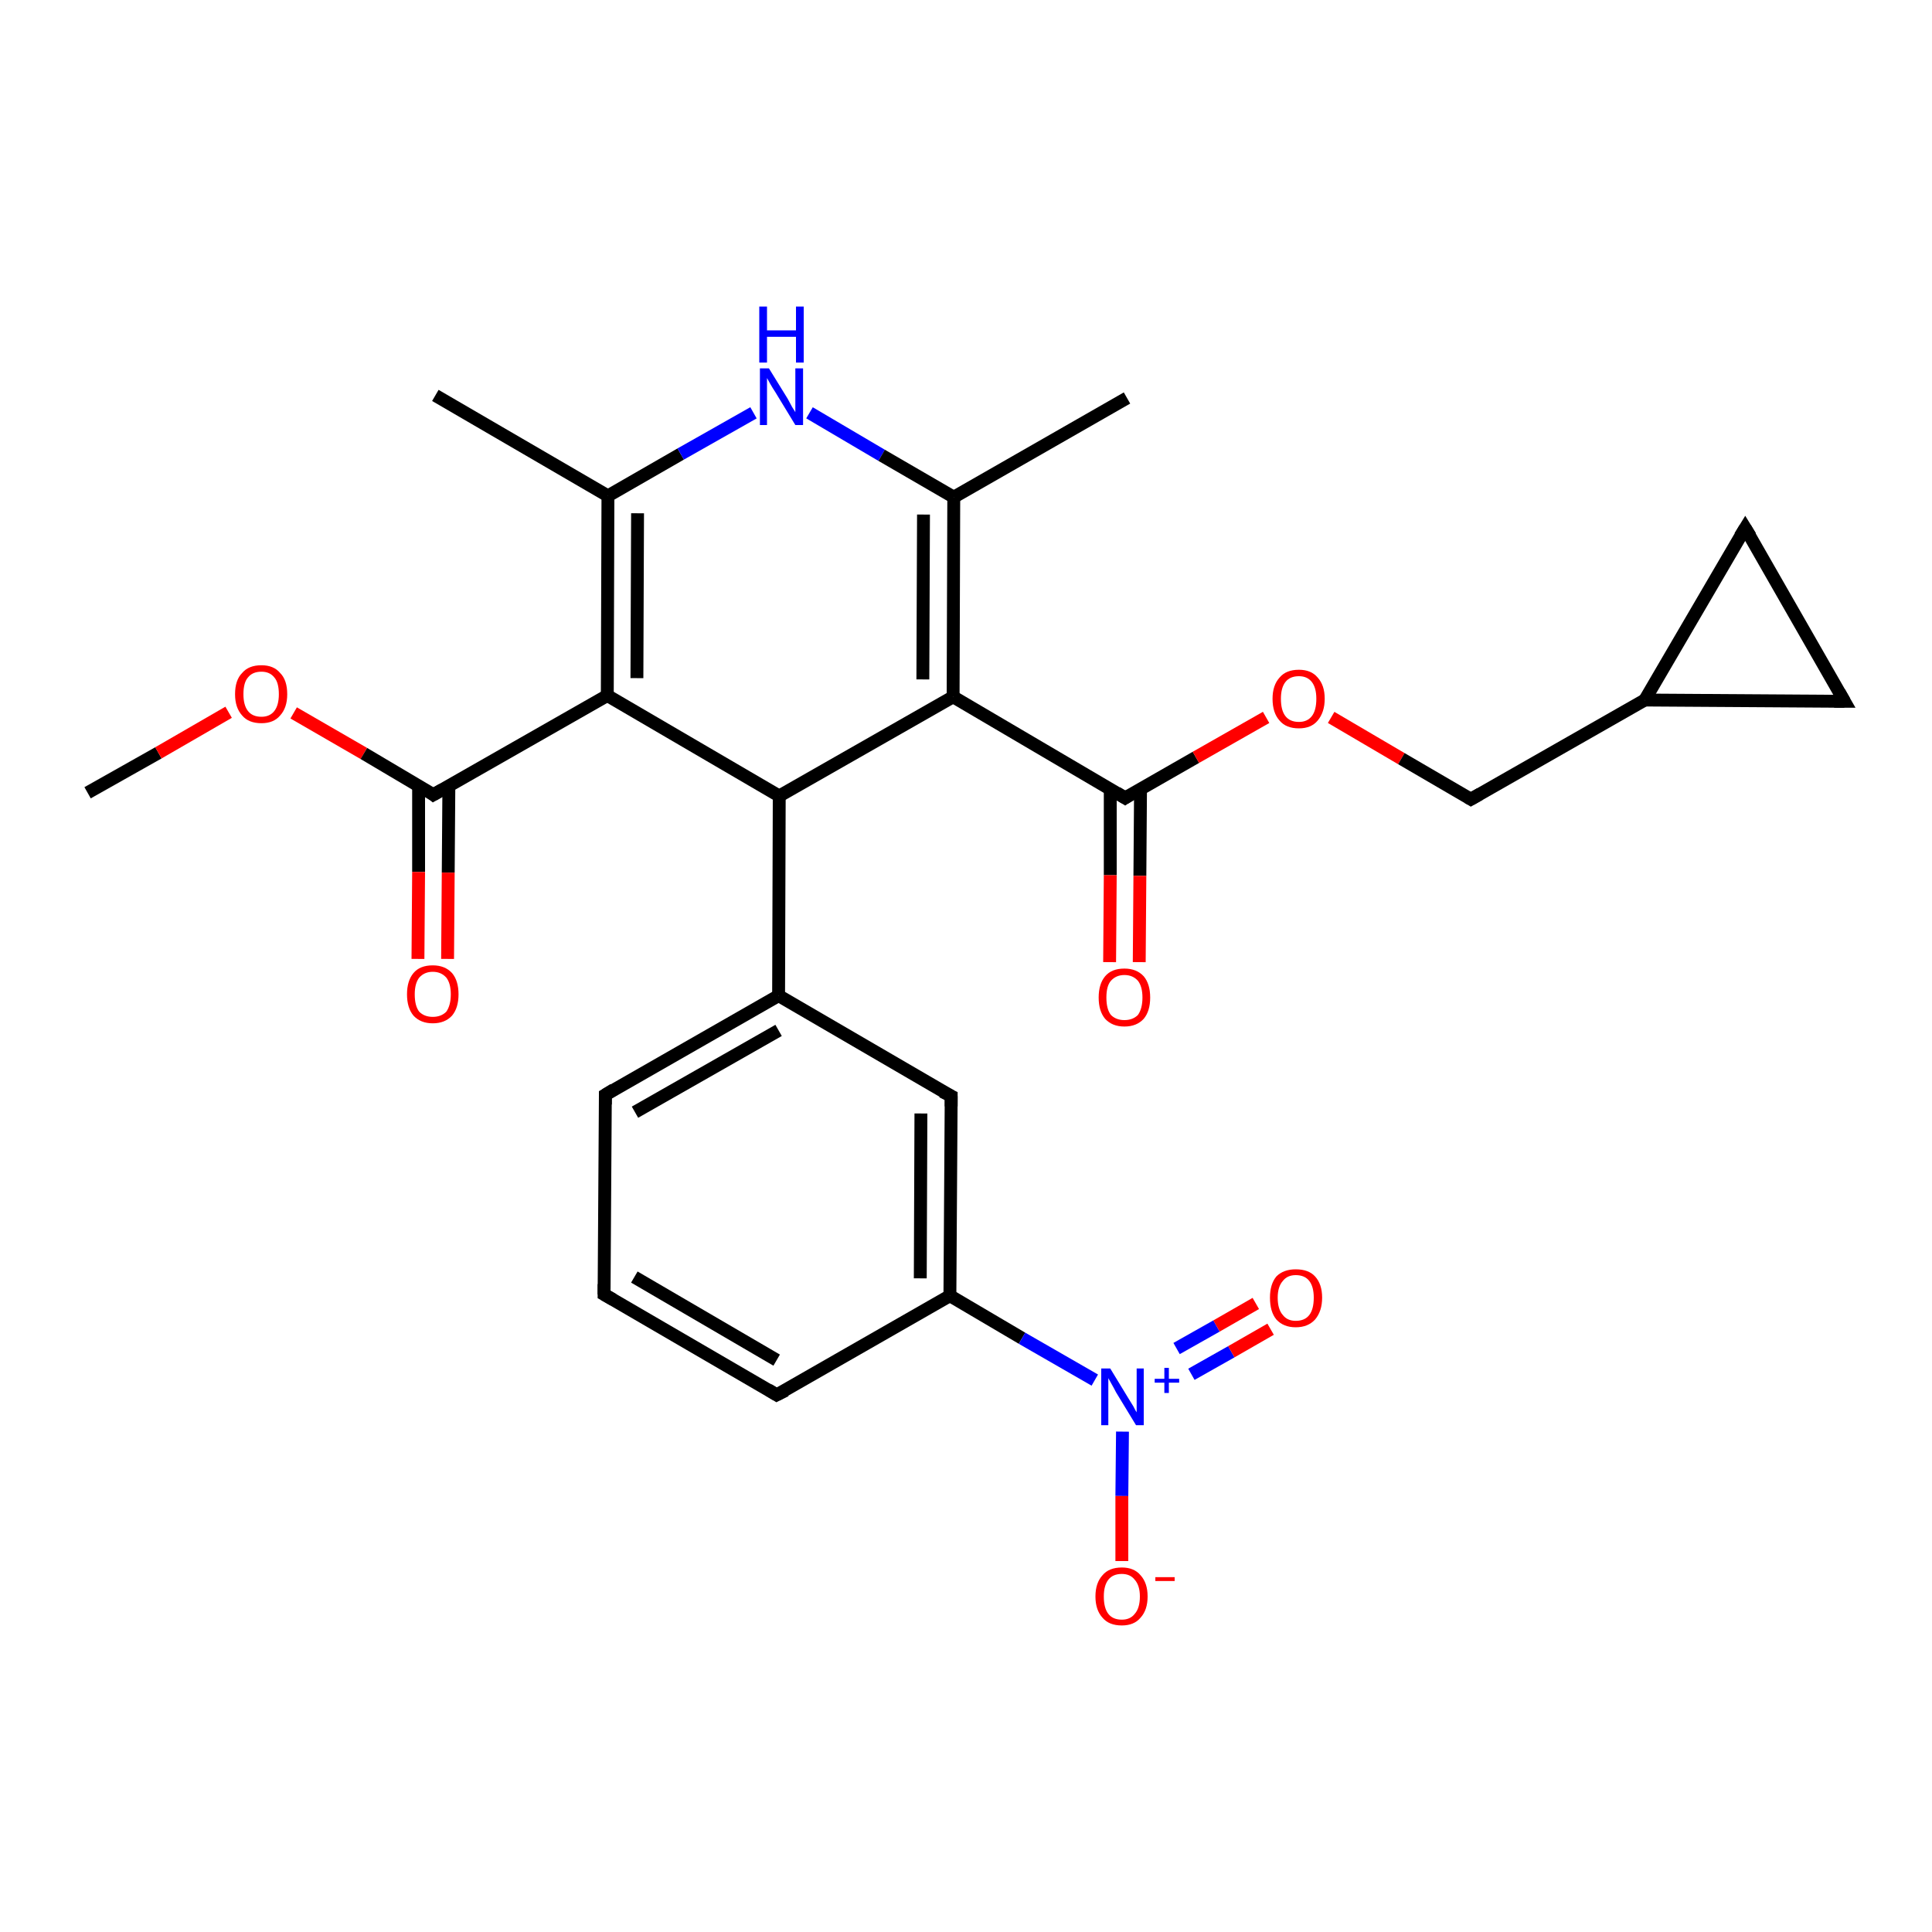 <?xml version='1.0' encoding='iso-8859-1'?>
<svg version='1.1' baseProfile='full'
              xmlns='http://www.w3.org/2000/svg'
                      xmlns:rdkit='http://www.rdkit.org/xml'
                      xmlns:xlink='http://www.w3.org/1999/xlink'
                  xml:space='preserve'
width='300px' height='300px' viewBox='0 0 300 300'>
<!-- END OF HEADER -->
<rect style='opacity:1.0;fill:#FFFFFF;stroke:none' width='300.0' height='300.0' x='0.0' y='0.0'> </rect>
<path class='bond-0 atom-0 atom-1' d='M 13.6,123.1 L 24.6,116.9' style='fill:none;fill-rule:evenodd;stroke:#000000;stroke-width:2.0px;stroke-linecap:butt;stroke-linejoin:miter;stroke-opacity:1' />
<path class='bond-0 atom-0 atom-1' d='M 24.6,116.9 L 35.5,110.6' style='fill:none;fill-rule:evenodd;stroke:#FF0000;stroke-width:2.0px;stroke-linecap:butt;stroke-linejoin:miter;stroke-opacity:1' />
<path class='bond-1 atom-1 atom-2' d='M 45.6,110.7 L 56.5,117.0' style='fill:none;fill-rule:evenodd;stroke:#FF0000;stroke-width:2.0px;stroke-linecap:butt;stroke-linejoin:miter;stroke-opacity:1' />
<path class='bond-1 atom-1 atom-2' d='M 56.5,117.0 L 67.3,123.4' style='fill:none;fill-rule:evenodd;stroke:#000000;stroke-width:2.0px;stroke-linecap:butt;stroke-linejoin:miter;stroke-opacity:1' />
<path class='bond-2 atom-2 atom-3' d='M 65.0,122.0 L 65.0,135.4' style='fill:none;fill-rule:evenodd;stroke:#000000;stroke-width:2.0px;stroke-linecap:butt;stroke-linejoin:miter;stroke-opacity:1' />
<path class='bond-2 atom-2 atom-3' d='M 65.0,135.4 L 64.9,148.9' style='fill:none;fill-rule:evenodd;stroke:#FF0000;stroke-width:2.0px;stroke-linecap:butt;stroke-linejoin:miter;stroke-opacity:1' />
<path class='bond-2 atom-2 atom-3' d='M 69.7,122.0 L 69.6,135.5' style='fill:none;fill-rule:evenodd;stroke:#000000;stroke-width:2.0px;stroke-linecap:butt;stroke-linejoin:miter;stroke-opacity:1' />
<path class='bond-2 atom-2 atom-3' d='M 69.6,135.5 L 69.5,148.9' style='fill:none;fill-rule:evenodd;stroke:#FF0000;stroke-width:2.0px;stroke-linecap:butt;stroke-linejoin:miter;stroke-opacity:1' />
<path class='bond-3 atom-2 atom-4' d='M 67.3,123.4 L 94.3,108.0' style='fill:none;fill-rule:evenodd;stroke:#000000;stroke-width:2.0px;stroke-linecap:butt;stroke-linejoin:miter;stroke-opacity:1' />
<path class='bond-4 atom-4 atom-5' d='M 94.3,108.0 L 94.4,77.0' style='fill:none;fill-rule:evenodd;stroke:#000000;stroke-width:2.0px;stroke-linecap:butt;stroke-linejoin:miter;stroke-opacity:1' />
<path class='bond-4 atom-4 atom-5' d='M 98.9,105.3 L 99.0,79.7' style='fill:none;fill-rule:evenodd;stroke:#000000;stroke-width:2.0px;stroke-linecap:butt;stroke-linejoin:miter;stroke-opacity:1' />
<path class='bond-5 atom-5 atom-6' d='M 94.4,77.0 L 67.6,61.4' style='fill:none;fill-rule:evenodd;stroke:#000000;stroke-width:2.0px;stroke-linecap:butt;stroke-linejoin:miter;stroke-opacity:1' />
<path class='bond-6 atom-5 atom-7' d='M 94.4,77.0 L 105.7,70.5' style='fill:none;fill-rule:evenodd;stroke:#000000;stroke-width:2.0px;stroke-linecap:butt;stroke-linejoin:miter;stroke-opacity:1' />
<path class='bond-6 atom-5 atom-7' d='M 105.7,70.5 L 117.0,64.1' style='fill:none;fill-rule:evenodd;stroke:#0000FF;stroke-width:2.0px;stroke-linecap:butt;stroke-linejoin:miter;stroke-opacity:1' />
<path class='bond-7 atom-7 atom-8' d='M 125.7,64.1 L 136.9,70.7' style='fill:none;fill-rule:evenodd;stroke:#0000FF;stroke-width:2.0px;stroke-linecap:butt;stroke-linejoin:miter;stroke-opacity:1' />
<path class='bond-7 atom-7 atom-8' d='M 136.9,70.7 L 148.1,77.2' style='fill:none;fill-rule:evenodd;stroke:#000000;stroke-width:2.0px;stroke-linecap:butt;stroke-linejoin:miter;stroke-opacity:1' />
<path class='bond-8 atom-8 atom-9' d='M 148.1,77.2 L 175.0,61.8' style='fill:none;fill-rule:evenodd;stroke:#000000;stroke-width:2.0px;stroke-linecap:butt;stroke-linejoin:miter;stroke-opacity:1' />
<path class='bond-9 atom-8 atom-10' d='M 148.1,77.2 L 148.0,108.2' style='fill:none;fill-rule:evenodd;stroke:#000000;stroke-width:2.0px;stroke-linecap:butt;stroke-linejoin:miter;stroke-opacity:1' />
<path class='bond-9 atom-8 atom-10' d='M 143.4,79.9 L 143.3,105.5' style='fill:none;fill-rule:evenodd;stroke:#000000;stroke-width:2.0px;stroke-linecap:butt;stroke-linejoin:miter;stroke-opacity:1' />
<path class='bond-10 atom-10 atom-11' d='M 148.0,108.2 L 174.7,123.9' style='fill:none;fill-rule:evenodd;stroke:#000000;stroke-width:2.0px;stroke-linecap:butt;stroke-linejoin:miter;stroke-opacity:1' />
<path class='bond-11 atom-11 atom-12' d='M 172.4,122.5 L 172.4,135.9' style='fill:none;fill-rule:evenodd;stroke:#000000;stroke-width:2.0px;stroke-linecap:butt;stroke-linejoin:miter;stroke-opacity:1' />
<path class='bond-11 atom-11 atom-12' d='M 172.4,135.9 L 172.3,149.4' style='fill:none;fill-rule:evenodd;stroke:#FF0000;stroke-width:2.0px;stroke-linecap:butt;stroke-linejoin:miter;stroke-opacity:1' />
<path class='bond-11 atom-11 atom-12' d='M 177.1,122.5 L 177.0,136.0' style='fill:none;fill-rule:evenodd;stroke:#000000;stroke-width:2.0px;stroke-linecap:butt;stroke-linejoin:miter;stroke-opacity:1' />
<path class='bond-11 atom-11 atom-12' d='M 177.0,136.0 L 176.9,149.4' style='fill:none;fill-rule:evenodd;stroke:#FF0000;stroke-width:2.0px;stroke-linecap:butt;stroke-linejoin:miter;stroke-opacity:1' />
<path class='bond-12 atom-11 atom-13' d='M 174.7,123.9 L 185.7,117.6' style='fill:none;fill-rule:evenodd;stroke:#000000;stroke-width:2.0px;stroke-linecap:butt;stroke-linejoin:miter;stroke-opacity:1' />
<path class='bond-12 atom-11 atom-13' d='M 185.7,117.6 L 196.6,111.4' style='fill:none;fill-rule:evenodd;stroke:#FF0000;stroke-width:2.0px;stroke-linecap:butt;stroke-linejoin:miter;stroke-opacity:1' />
<path class='bond-13 atom-13 atom-14' d='M 206.7,111.4 L 217.6,117.8' style='fill:none;fill-rule:evenodd;stroke:#FF0000;stroke-width:2.0px;stroke-linecap:butt;stroke-linejoin:miter;stroke-opacity:1' />
<path class='bond-13 atom-13 atom-14' d='M 217.6,117.8 L 228.4,124.1' style='fill:none;fill-rule:evenodd;stroke:#000000;stroke-width:2.0px;stroke-linecap:butt;stroke-linejoin:miter;stroke-opacity:1' />
<path class='bond-14 atom-14 atom-15' d='M 228.4,124.1 L 255.4,108.7' style='fill:none;fill-rule:evenodd;stroke:#000000;stroke-width:2.0px;stroke-linecap:butt;stroke-linejoin:miter;stroke-opacity:1' />
<path class='bond-15 atom-15 atom-16' d='M 255.4,108.7 L 271.0,82.0' style='fill:none;fill-rule:evenodd;stroke:#000000;stroke-width:2.0px;stroke-linecap:butt;stroke-linejoin:miter;stroke-opacity:1' />
<path class='bond-16 atom-16 atom-17' d='M 271.0,82.0 L 286.4,108.9' style='fill:none;fill-rule:evenodd;stroke:#000000;stroke-width:2.0px;stroke-linecap:butt;stroke-linejoin:miter;stroke-opacity:1' />
<path class='bond-17 atom-10 atom-18' d='M 148.0,108.2 L 121.0,123.6' style='fill:none;fill-rule:evenodd;stroke:#000000;stroke-width:2.0px;stroke-linecap:butt;stroke-linejoin:miter;stroke-opacity:1' />
<path class='bond-18 atom-18 atom-19' d='M 121.0,123.6 L 120.9,154.6' style='fill:none;fill-rule:evenodd;stroke:#000000;stroke-width:2.0px;stroke-linecap:butt;stroke-linejoin:miter;stroke-opacity:1' />
<path class='bond-19 atom-19 atom-20' d='M 120.9,154.6 L 94.0,170.0' style='fill:none;fill-rule:evenodd;stroke:#000000;stroke-width:2.0px;stroke-linecap:butt;stroke-linejoin:miter;stroke-opacity:1' />
<path class='bond-19 atom-19 atom-20' d='M 120.9,160.0 L 98.6,172.7' style='fill:none;fill-rule:evenodd;stroke:#000000;stroke-width:2.0px;stroke-linecap:butt;stroke-linejoin:miter;stroke-opacity:1' />
<path class='bond-20 atom-20 atom-21' d='M 94.0,170.0 L 93.8,201.0' style='fill:none;fill-rule:evenodd;stroke:#000000;stroke-width:2.0px;stroke-linecap:butt;stroke-linejoin:miter;stroke-opacity:1' />
<path class='bond-21 atom-21 atom-22' d='M 93.8,201.0 L 120.6,216.6' style='fill:none;fill-rule:evenodd;stroke:#000000;stroke-width:2.0px;stroke-linecap:butt;stroke-linejoin:miter;stroke-opacity:1' />
<path class='bond-21 atom-21 atom-22' d='M 98.5,198.3 L 120.6,211.2' style='fill:none;fill-rule:evenodd;stroke:#000000;stroke-width:2.0px;stroke-linecap:butt;stroke-linejoin:miter;stroke-opacity:1' />
<path class='bond-22 atom-22 atom-23' d='M 120.6,216.6 L 147.5,201.2' style='fill:none;fill-rule:evenodd;stroke:#000000;stroke-width:2.0px;stroke-linecap:butt;stroke-linejoin:miter;stroke-opacity:1' />
<path class='bond-23 atom-23 atom-24' d='M 147.5,201.2 L 158.7,207.8' style='fill:none;fill-rule:evenodd;stroke:#000000;stroke-width:2.0px;stroke-linecap:butt;stroke-linejoin:miter;stroke-opacity:1' />
<path class='bond-23 atom-23 atom-24' d='M 158.7,207.8 L 170.0,214.3' style='fill:none;fill-rule:evenodd;stroke:#0000FF;stroke-width:2.0px;stroke-linecap:butt;stroke-linejoin:miter;stroke-opacity:1' />
<path class='bond-24 atom-24 atom-25' d='M 185.0,213.4 L 191.2,209.9' style='fill:none;fill-rule:evenodd;stroke:#0000FF;stroke-width:2.0px;stroke-linecap:butt;stroke-linejoin:miter;stroke-opacity:1' />
<path class='bond-24 atom-24 atom-25' d='M 191.2,209.9 L 197.3,206.4' style='fill:none;fill-rule:evenodd;stroke:#FF0000;stroke-width:2.0px;stroke-linecap:butt;stroke-linejoin:miter;stroke-opacity:1' />
<path class='bond-24 atom-24 atom-25' d='M 182.7,209.4 L 188.9,205.9' style='fill:none;fill-rule:evenodd;stroke:#0000FF;stroke-width:2.0px;stroke-linecap:butt;stroke-linejoin:miter;stroke-opacity:1' />
<path class='bond-24 atom-24 atom-25' d='M 188.9,205.9 L 195.0,202.4' style='fill:none;fill-rule:evenodd;stroke:#FF0000;stroke-width:2.0px;stroke-linecap:butt;stroke-linejoin:miter;stroke-opacity:1' />
<path class='bond-25 atom-24 atom-26' d='M 174.3,222.3 L 174.2,232.3' style='fill:none;fill-rule:evenodd;stroke:#0000FF;stroke-width:2.0px;stroke-linecap:butt;stroke-linejoin:miter;stroke-opacity:1' />
<path class='bond-25 atom-24 atom-26' d='M 174.2,232.3 L 174.2,242.4' style='fill:none;fill-rule:evenodd;stroke:#FF0000;stroke-width:2.0px;stroke-linecap:butt;stroke-linejoin:miter;stroke-opacity:1' />
<path class='bond-26 atom-23 atom-27' d='M 147.5,201.2 L 147.7,170.2' style='fill:none;fill-rule:evenodd;stroke:#000000;stroke-width:2.0px;stroke-linecap:butt;stroke-linejoin:miter;stroke-opacity:1' />
<path class='bond-26 atom-23 atom-27' d='M 142.9,198.5 L 143.0,172.9' style='fill:none;fill-rule:evenodd;stroke:#000000;stroke-width:2.0px;stroke-linecap:butt;stroke-linejoin:miter;stroke-opacity:1' />
<path class='bond-27 atom-18 atom-4' d='M 121.0,123.6 L 94.3,108.0' style='fill:none;fill-rule:evenodd;stroke:#000000;stroke-width:2.0px;stroke-linecap:butt;stroke-linejoin:miter;stroke-opacity:1' />
<path class='bond-28 atom-27 atom-19' d='M 147.7,170.2 L 120.9,154.6' style='fill:none;fill-rule:evenodd;stroke:#000000;stroke-width:2.0px;stroke-linecap:butt;stroke-linejoin:miter;stroke-opacity:1' />
<path class='bond-29 atom-17 atom-15' d='M 286.4,108.9 L 255.4,108.7' style='fill:none;fill-rule:evenodd;stroke:#000000;stroke-width:2.0px;stroke-linecap:butt;stroke-linejoin:miter;stroke-opacity:1' />
<path d='M 66.8,123.0 L 67.3,123.4 L 68.7,122.6' style='fill:none;stroke:#000000;stroke-width:2.0px;stroke-linecap:butt;stroke-linejoin:miter;stroke-opacity:1;' />
<path d='M 173.4,123.1 L 174.7,123.9 L 175.3,123.5' style='fill:none;stroke:#000000;stroke-width:2.0px;stroke-linecap:butt;stroke-linejoin:miter;stroke-opacity:1;' />
<path d='M 227.9,123.8 L 228.4,124.1 L 229.8,123.3' style='fill:none;stroke:#000000;stroke-width:2.0px;stroke-linecap:butt;stroke-linejoin:miter;stroke-opacity:1;' />
<path d='M 270.2,83.3 L 271.0,82.0 L 271.8,83.3' style='fill:none;stroke:#000000;stroke-width:2.0px;stroke-linecap:butt;stroke-linejoin:miter;stroke-opacity:1;' />
<path d='M 285.6,107.5 L 286.4,108.9 L 284.8,108.9' style='fill:none;stroke:#000000;stroke-width:2.0px;stroke-linecap:butt;stroke-linejoin:miter;stroke-opacity:1;' />
<path d='M 95.3,169.2 L 94.0,170.0 L 94.0,171.5' style='fill:none;stroke:#000000;stroke-width:2.0px;stroke-linecap:butt;stroke-linejoin:miter;stroke-opacity:1;' />
<path d='M 93.8,199.4 L 93.8,201.0 L 95.2,201.8' style='fill:none;stroke:#000000;stroke-width:2.0px;stroke-linecap:butt;stroke-linejoin:miter;stroke-opacity:1;' />
<path d='M 119.3,215.8 L 120.6,216.6 L 122.0,215.9' style='fill:none;stroke:#000000;stroke-width:2.0px;stroke-linecap:butt;stroke-linejoin:miter;stroke-opacity:1;' />
<path d='M 147.7,171.8 L 147.7,170.2 L 146.3,169.5' style='fill:none;stroke:#000000;stroke-width:2.0px;stroke-linecap:butt;stroke-linejoin:miter;stroke-opacity:1;' />
<path class='atom-1' d='M 36.5 107.8
Q 36.5 105.6, 37.6 104.5
Q 38.6 103.3, 40.6 103.3
Q 42.5 103.3, 43.5 104.5
Q 44.6 105.6, 44.6 107.8
Q 44.6 109.9, 43.5 111.1
Q 42.5 112.3, 40.6 112.3
Q 38.6 112.3, 37.6 111.1
Q 36.5 109.9, 36.5 107.8
M 40.6 111.3
Q 41.9 111.3, 42.6 110.4
Q 43.3 109.5, 43.3 107.8
Q 43.3 106.0, 42.6 105.2
Q 41.9 104.3, 40.6 104.3
Q 39.2 104.3, 38.5 105.2
Q 37.8 106.0, 37.8 107.8
Q 37.8 109.5, 38.5 110.4
Q 39.2 111.3, 40.6 111.3
' fill='#FF0000'/>
<path class='atom-3' d='M 63.2 154.4
Q 63.2 152.3, 64.2 151.1
Q 65.2 149.9, 67.2 149.9
Q 69.1 149.9, 70.2 151.1
Q 71.2 152.3, 71.2 154.4
Q 71.2 156.5, 70.2 157.7
Q 69.1 158.9, 67.2 158.9
Q 65.3 158.9, 64.2 157.7
Q 63.2 156.5, 63.2 154.4
M 67.2 157.9
Q 68.5 157.9, 69.3 157.1
Q 70.0 156.1, 70.0 154.4
Q 70.0 152.7, 69.3 151.8
Q 68.5 150.9, 67.2 150.9
Q 65.9 150.9, 65.1 151.8
Q 64.4 152.7, 64.4 154.4
Q 64.4 156.2, 65.1 157.1
Q 65.9 157.9, 67.2 157.9
' fill='#FF0000'/>
<path class='atom-7' d='M 119.4 57.2
L 122.3 61.9
Q 122.5 62.3, 123.0 63.2
Q 123.5 64.0, 123.5 64.0
L 123.5 57.2
L 124.7 57.2
L 124.7 66.0
L 123.5 66.0
L 120.4 60.9
Q 120.0 60.3, 119.6 59.6
Q 119.2 58.9, 119.1 58.7
L 119.1 66.0
L 118.0 66.0
L 118.0 57.2
L 119.4 57.2
' fill='#0000FF'/>
<path class='atom-7' d='M 117.9 47.6
L 119.1 47.6
L 119.1 51.3
L 123.6 51.3
L 123.6 47.6
L 124.8 47.6
L 124.8 56.3
L 123.6 56.3
L 123.6 52.3
L 119.1 52.3
L 119.1 56.3
L 117.9 56.3
L 117.9 47.6
' fill='#0000FF'/>
<path class='atom-12' d='M 170.6 154.9
Q 170.6 152.8, 171.6 151.6
Q 172.6 150.4, 174.6 150.4
Q 176.5 150.4, 177.6 151.6
Q 178.6 152.8, 178.6 154.9
Q 178.6 157.0, 177.6 158.2
Q 176.5 159.4, 174.6 159.4
Q 172.7 159.4, 171.6 158.2
Q 170.6 157.0, 170.6 154.9
M 174.6 158.4
Q 175.9 158.4, 176.7 157.6
Q 177.4 156.6, 177.4 154.9
Q 177.4 153.2, 176.7 152.3
Q 175.9 151.4, 174.6 151.4
Q 173.3 151.4, 172.5 152.3
Q 171.8 153.1, 171.8 154.9
Q 171.8 156.7, 172.5 157.6
Q 173.3 158.4, 174.6 158.4
' fill='#FF0000'/>
<path class='atom-13' d='M 197.6 108.5
Q 197.6 106.4, 198.7 105.2
Q 199.7 104.0, 201.7 104.0
Q 203.6 104.0, 204.6 105.2
Q 205.7 106.4, 205.7 108.5
Q 205.7 110.6, 204.6 111.9
Q 203.6 113.1, 201.7 113.1
Q 199.7 113.1, 198.7 111.9
Q 197.6 110.7, 197.6 108.5
M 201.7 112.1
Q 203.0 112.1, 203.7 111.2
Q 204.4 110.3, 204.4 108.5
Q 204.4 106.8, 203.7 105.9
Q 203.0 105.0, 201.7 105.0
Q 200.3 105.0, 199.6 105.9
Q 198.9 106.8, 198.9 108.5
Q 198.9 110.3, 199.6 111.2
Q 200.3 112.1, 201.7 112.1
' fill='#FF0000'/>
<path class='atom-24' d='M 172.4 212.5
L 175.2 217.1
Q 175.5 217.6, 176.0 218.4
Q 176.4 219.2, 176.5 219.3
L 176.5 212.5
L 177.6 212.5
L 177.6 221.3
L 176.4 221.3
L 173.3 216.2
Q 173.0 215.6, 172.6 214.9
Q 172.2 214.2, 172.1 214.0
L 172.1 221.3
L 171.0 221.3
L 171.0 212.5
L 172.4 212.5
' fill='#0000FF'/>
<path class='atom-24' d='M 179.3 214.1
L 180.8 214.1
L 180.8 212.4
L 181.5 212.4
L 181.5 214.1
L 183.1 214.1
L 183.1 214.7
L 181.5 214.7
L 181.5 216.3
L 180.8 216.3
L 180.8 214.7
L 179.3 214.7
L 179.3 214.1
' fill='#0000FF'/>
<path class='atom-25' d='M 197.2 201.5
Q 197.2 199.4, 198.2 198.2
Q 199.3 197.1, 201.2 197.1
Q 203.2 197.1, 204.2 198.2
Q 205.3 199.4, 205.3 201.5
Q 205.3 203.6, 204.2 204.9
Q 203.1 206.1, 201.2 206.1
Q 199.3 206.1, 198.2 204.9
Q 197.2 203.7, 197.2 201.5
M 201.2 205.1
Q 202.6 205.1, 203.3 204.2
Q 204.0 203.3, 204.0 201.5
Q 204.0 199.8, 203.3 198.9
Q 202.6 198.0, 201.2 198.0
Q 199.9 198.0, 199.2 198.9
Q 198.4 199.8, 198.4 201.5
Q 198.4 203.3, 199.2 204.2
Q 199.9 205.1, 201.2 205.1
' fill='#FF0000'/>
<path class='atom-26' d='M 170.1 247.9
Q 170.1 245.8, 171.2 244.6
Q 172.2 243.4, 174.2 243.4
Q 176.1 243.4, 177.1 244.6
Q 178.2 245.8, 178.2 247.9
Q 178.2 250.0, 177.1 251.2
Q 176.1 252.4, 174.2 252.4
Q 172.2 252.4, 171.2 251.2
Q 170.1 250.0, 170.1 247.9
M 174.2 251.5
Q 175.5 251.5, 176.2 250.6
Q 177.0 249.7, 177.0 247.9
Q 177.0 246.2, 176.2 245.3
Q 175.5 244.4, 174.2 244.4
Q 172.8 244.4, 172.1 245.3
Q 171.4 246.2, 171.4 247.9
Q 171.4 249.7, 172.1 250.6
Q 172.8 251.5, 174.2 251.5
' fill='#FF0000'/>
<path class='atom-26' d='M 179.4 244.9
L 182.4 244.9
L 182.4 245.5
L 179.4 245.5
L 179.4 244.9
' fill='#FF0000'/>
</svg>
